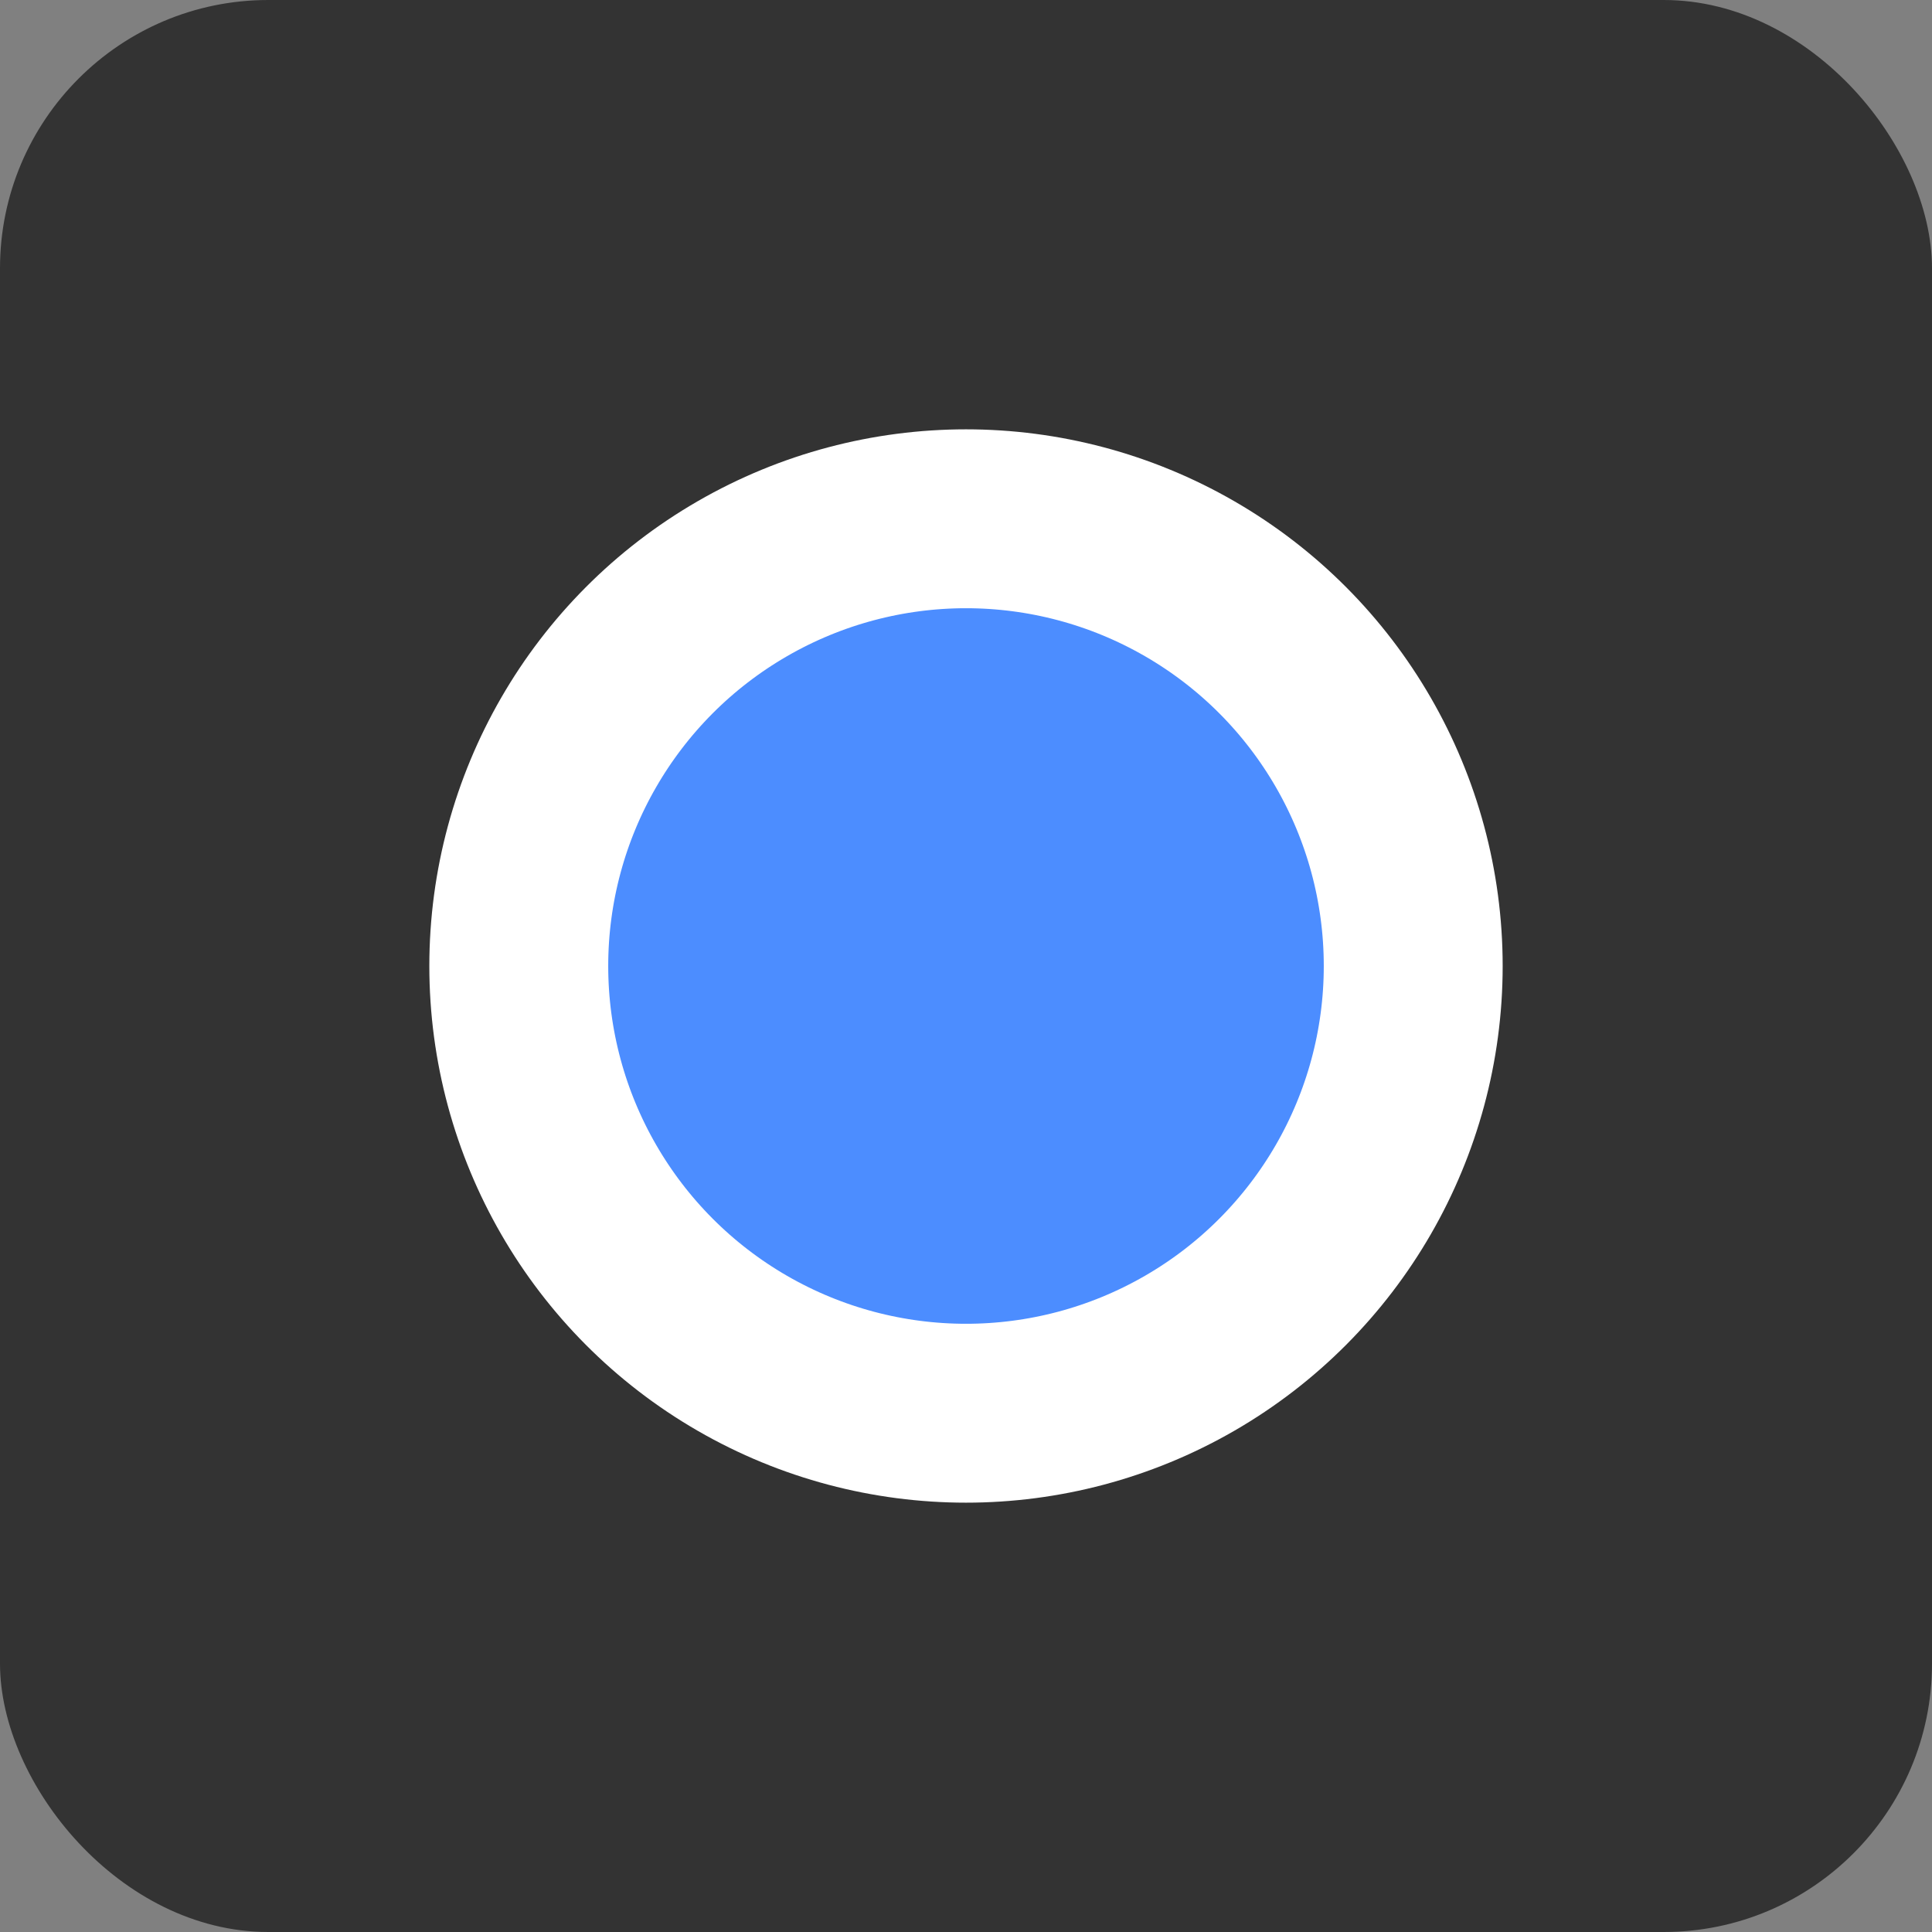 <svg width="108" height="108" viewBox="0 0 108 108" fill="none" xmlns="http://www.w3.org/2000/svg">
<rect x="0" y="0" width="108" height="108" fill="#808080" stroke="none"/>
<rect width="108" height="108" rx="15" fill="#333333"/>
<circle cx="54" cy="54" r="25" fill="#4C8DFF" stroke="white" stroke-width="10"/>
</svg>
